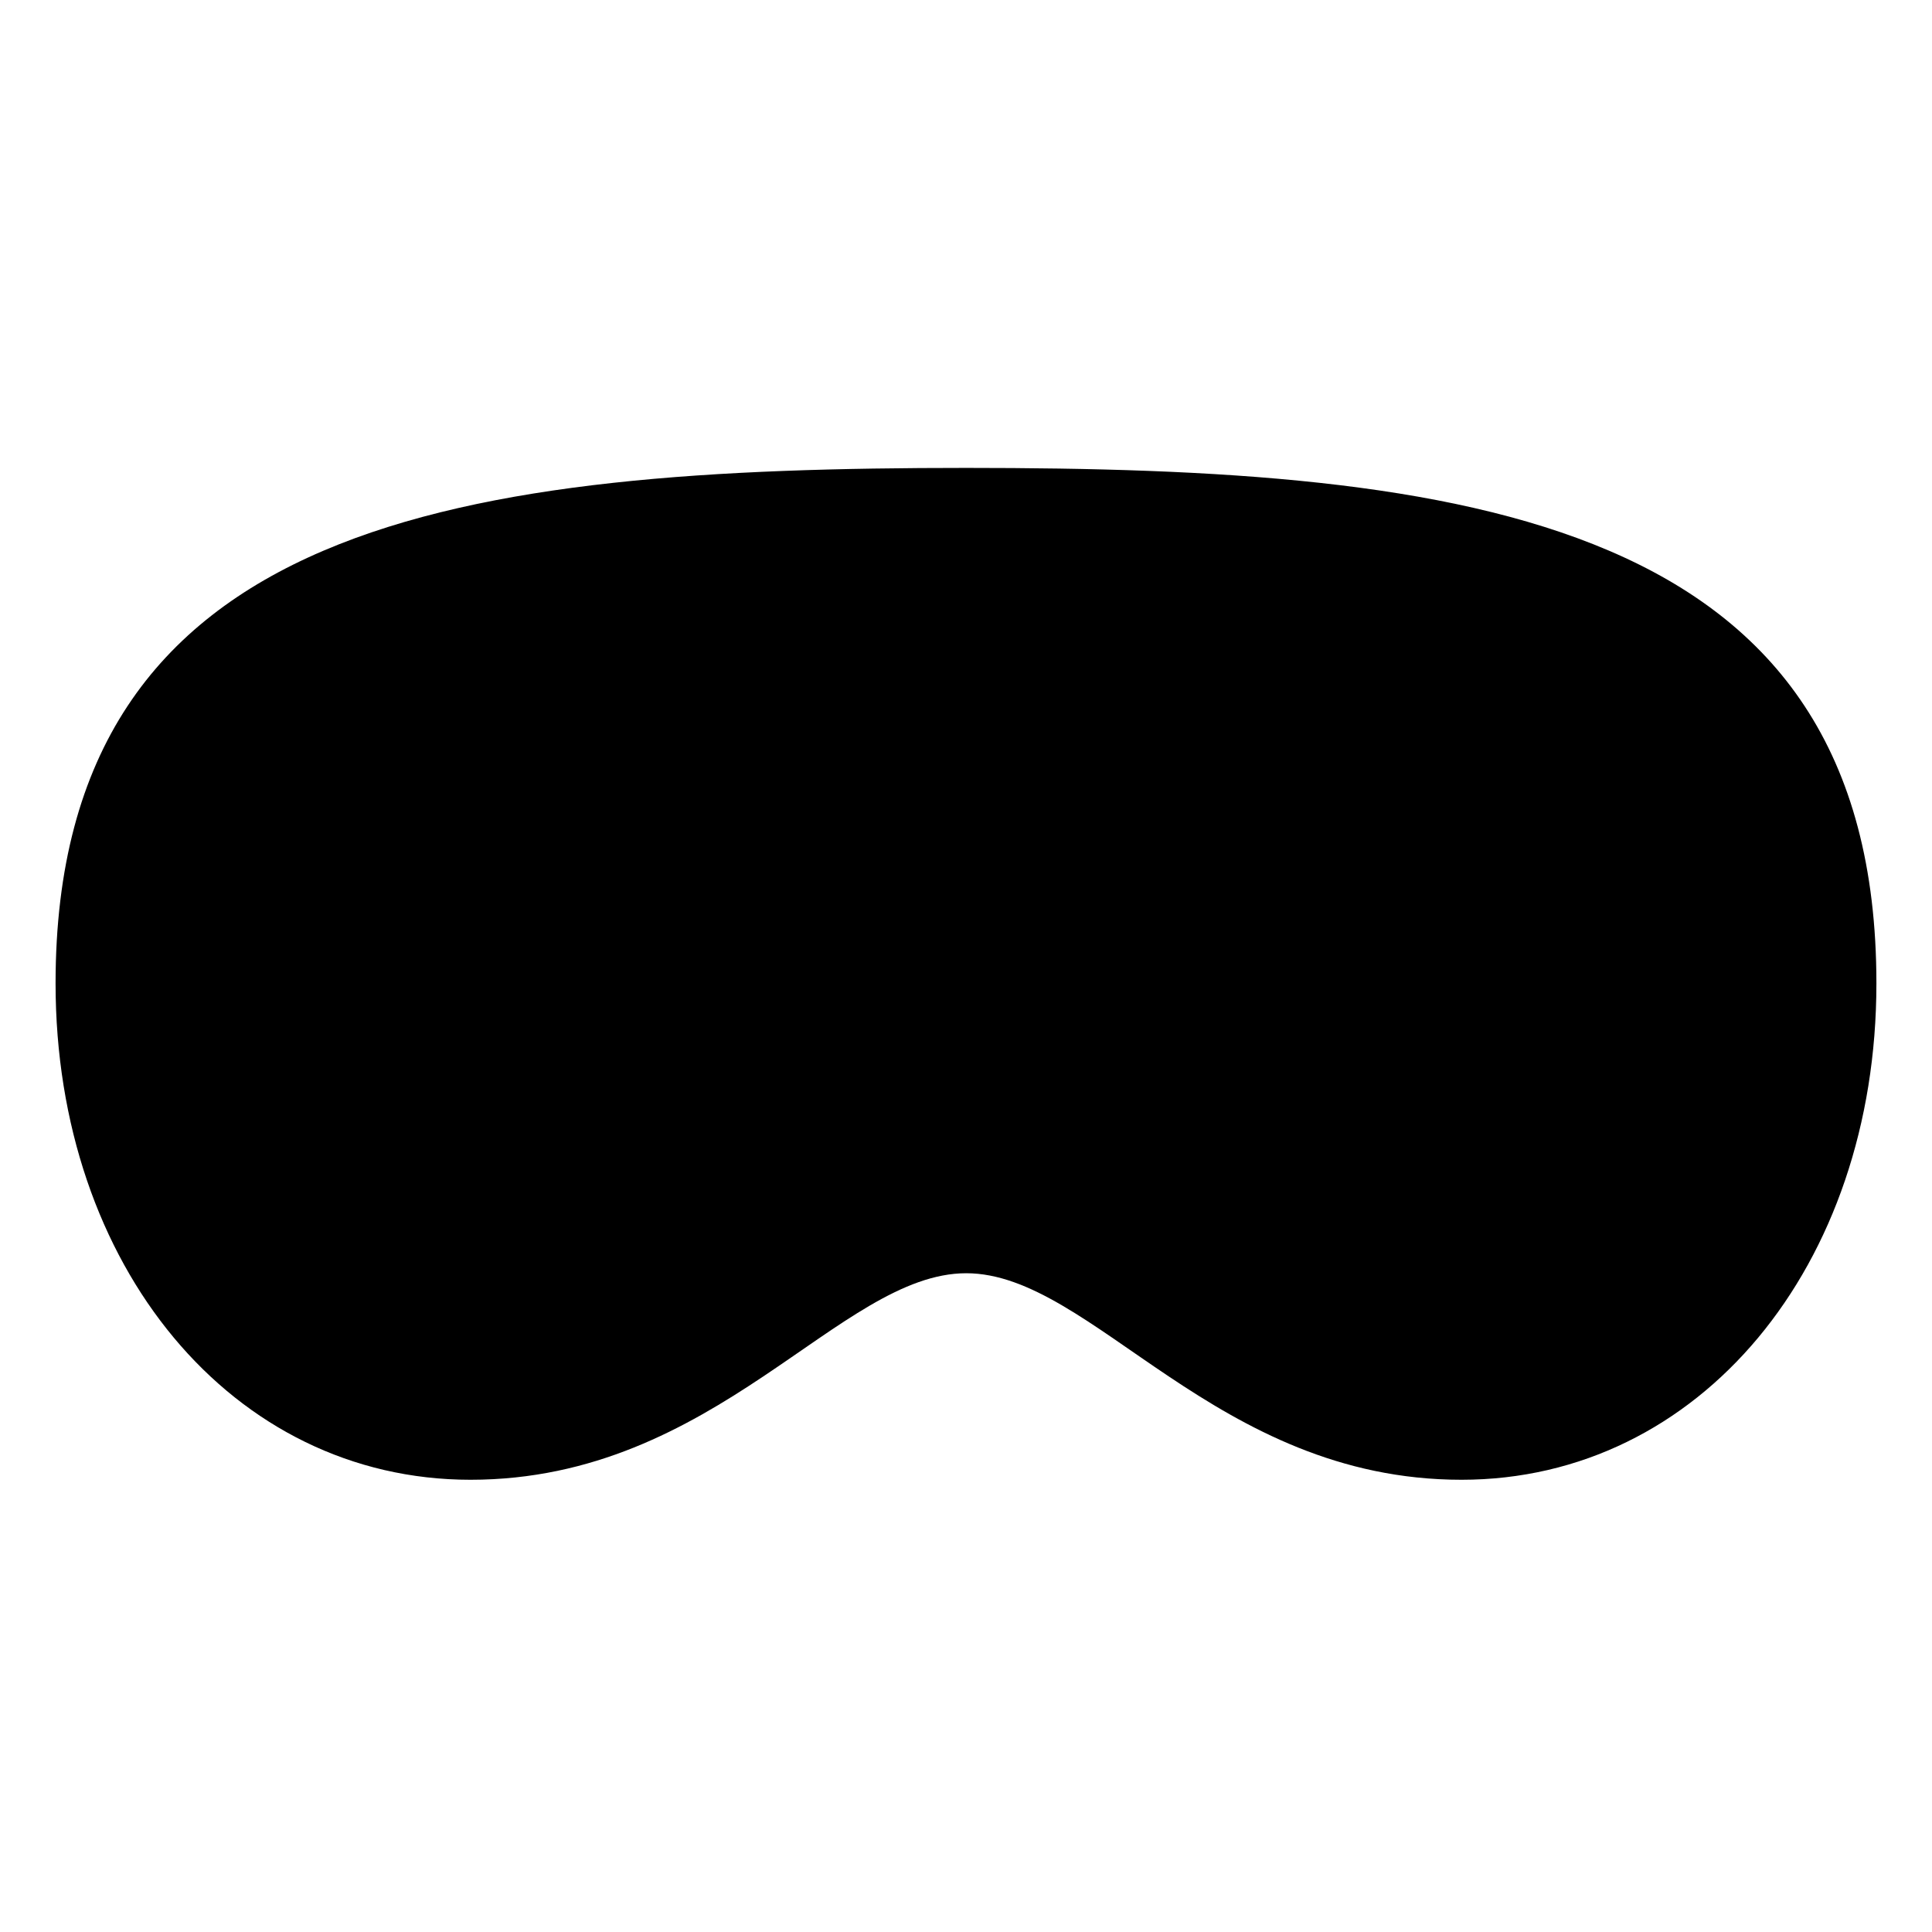<svg width="80" height="80" viewBox="0 0 80 80" fill="none" xmlns="http://www.w3.org/2000/svg">
<path d="M40.01 52.722C45.24 52.722 50.319 61.274 60.519 61.274C70.37 61.274 77.698 52.434 77.698 40.72C77.698 21.391 60.712 19.375 40.01 19.375C19.287 19.375 2.301 21.412 2.301 40.72C2.301 52.434 9.63 61.274 19.481 61.274C29.68 61.274 34.759 52.722 40.01 52.722Z" fill="black"/>
</svg>
